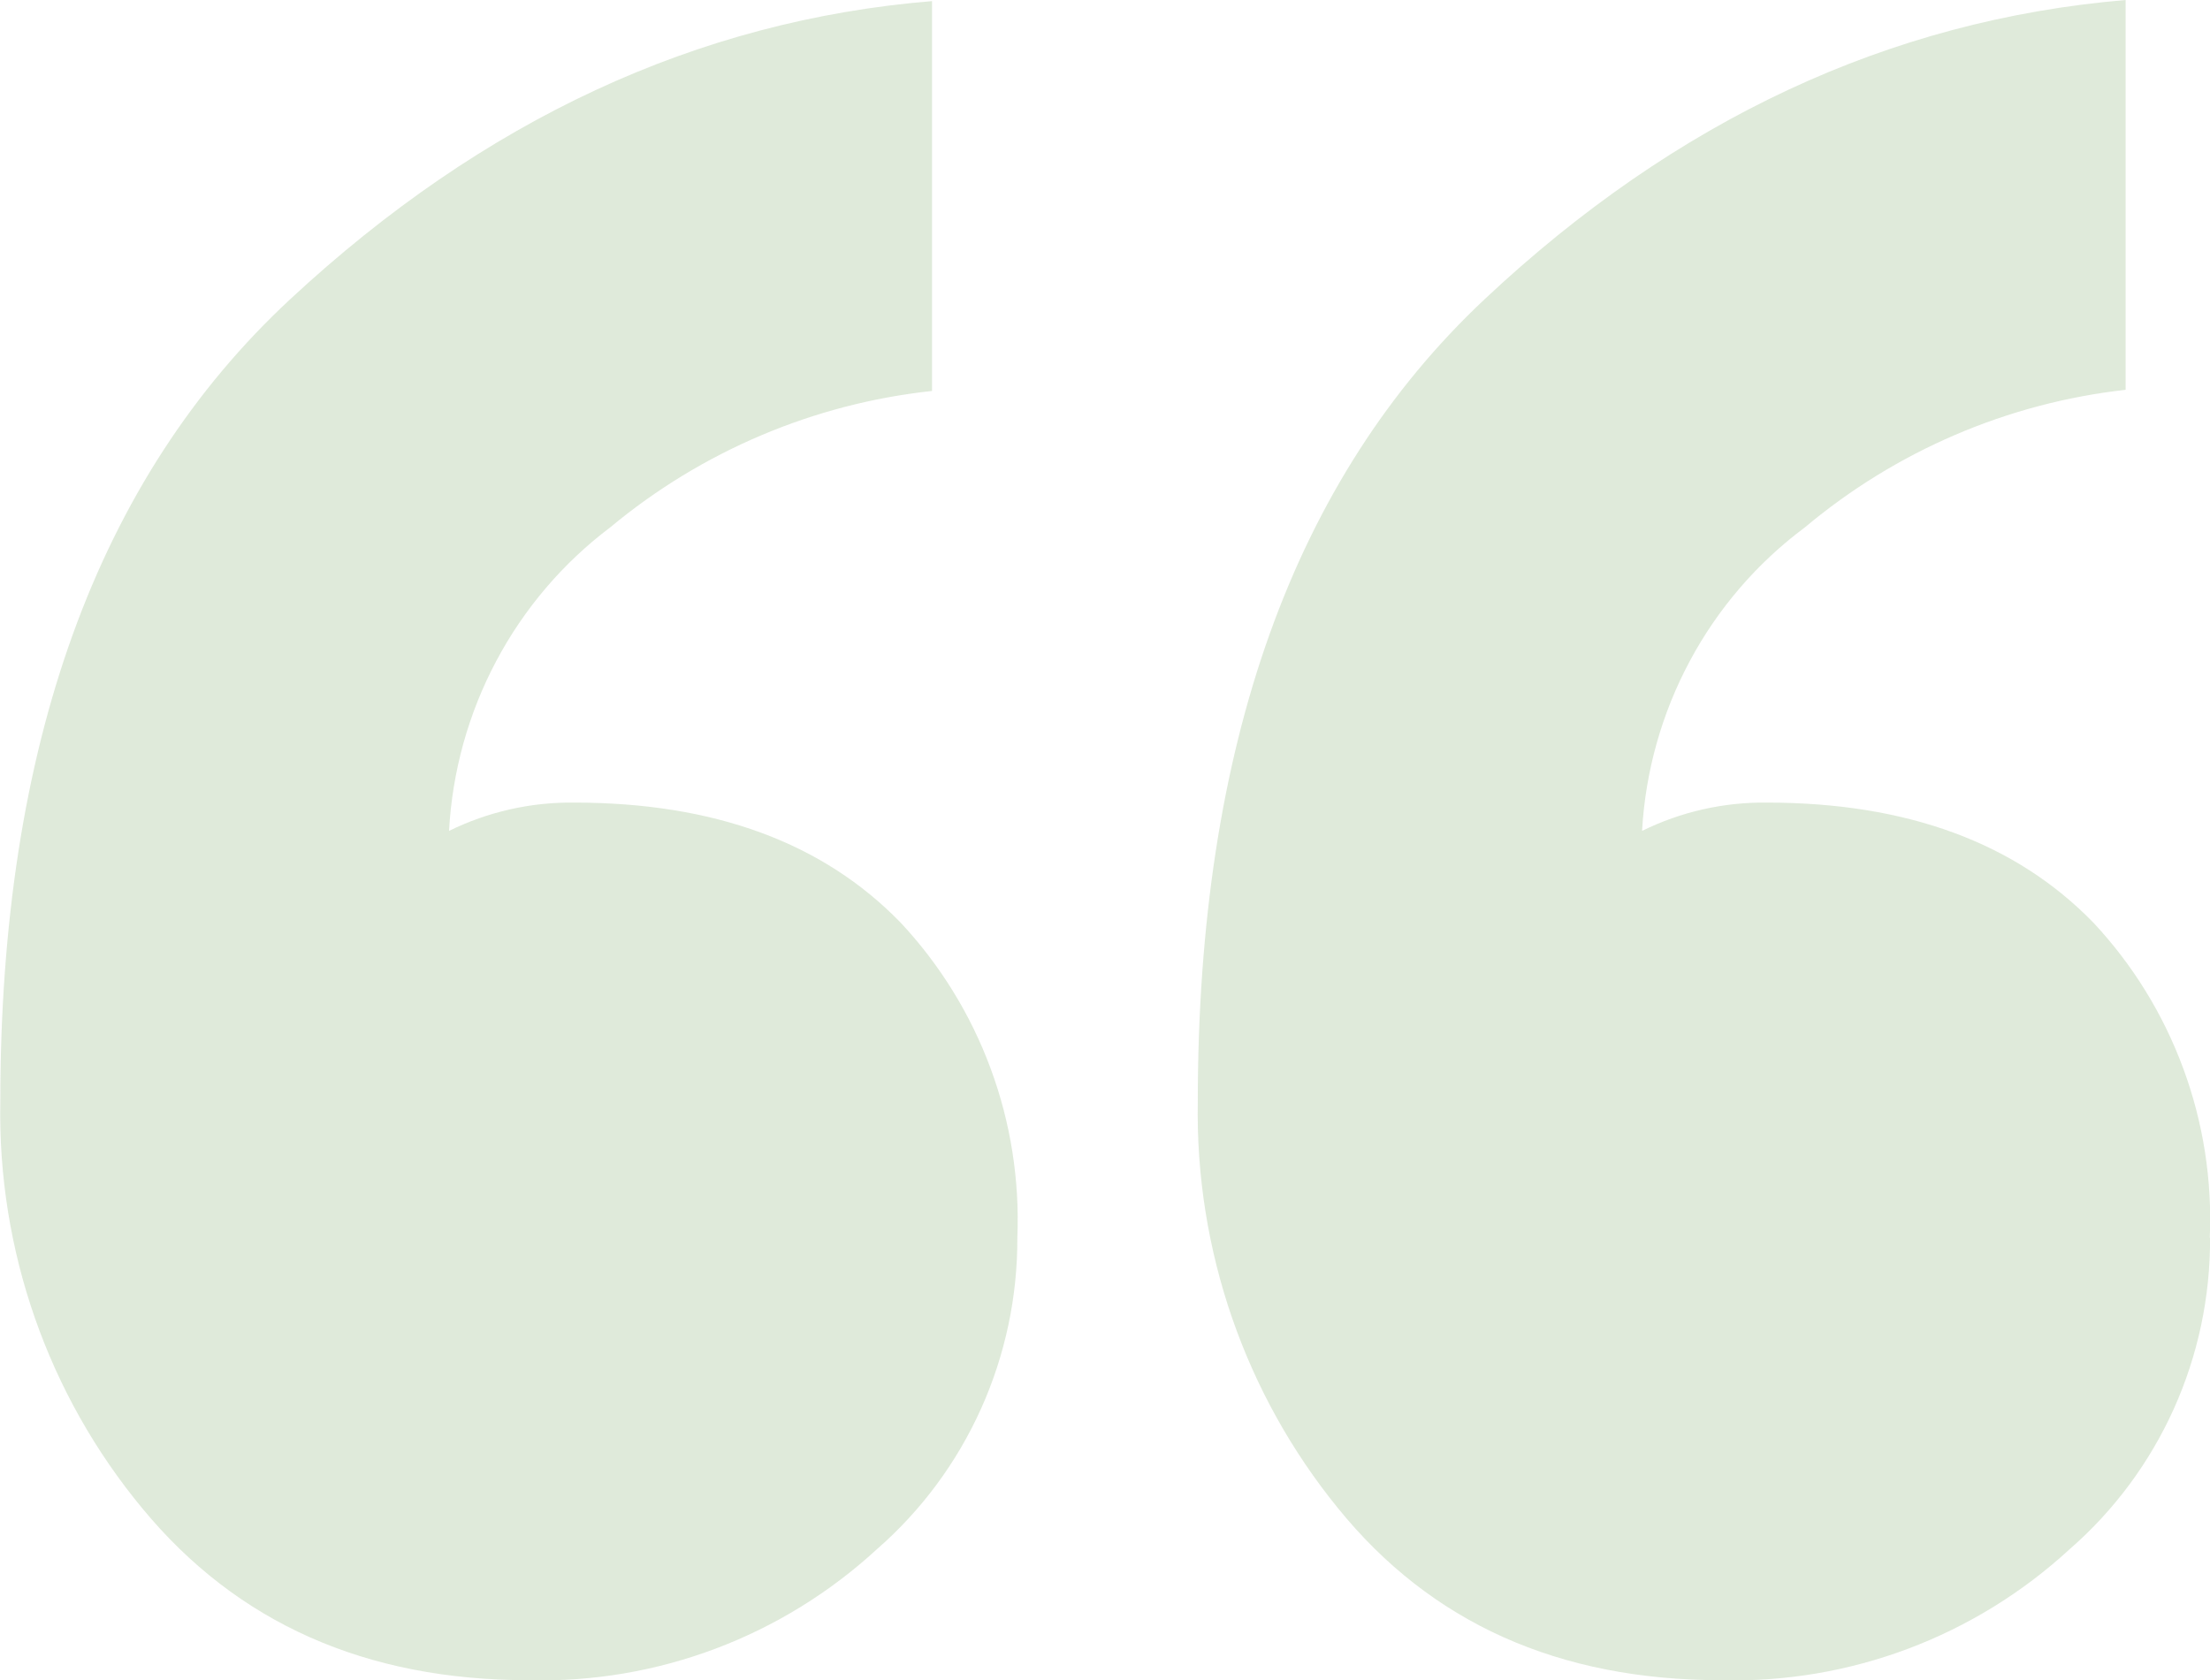 <svg width="71" height="54" viewBox="0 0 71 54" fill="none" xmlns="http://www.w3.org/2000/svg">
<path opacity="0.2" d="M32.684 39.775C32.692 41.672 32.293 43.549 31.515 45.276C30.737 47.004 29.598 48.541 28.176 49.782C25.125 52.592 21.116 54.101 16.987 53.995C11.746 53.995 7.607 52.154 4.572 48.472C1.54 44.812 -0.081 40.169 0.01 35.399C0.01 23.979 3.114 15.384 9.323 9.616C15.532 3.848 22.406 0.655 29.943 0.036V12.564C26.145 12.972 22.549 14.497 19.602 16.949C18.085 18.094 16.835 19.561 15.941 21.246C15.047 22.931 14.53 24.793 14.426 26.702C15.678 26.086 17.055 25.775 18.448 25.792C22.95 25.792 26.448 27.081 28.942 29.658C30.202 31.008 31.183 32.598 31.825 34.336C32.468 36.073 32.76 37.922 32.684 39.775ZM71.002 39.775C71.012 41.673 70.614 43.55 69.836 45.278C69.057 47.005 67.918 48.542 66.494 49.782C63.444 52.592 59.434 54.101 55.305 53.995C50.076 53.995 45.971 52.154 42.989 48.472C39.994 44.794 38.395 40.159 38.481 35.399C38.481 23.979 41.553 15.384 47.696 9.616C53.839 3.848 60.703 0.643 68.289 0V12.527C64.499 12.951 60.915 14.489 57.983 16.949C56.455 18.087 55.194 19.551 54.291 21.237C53.387 22.922 52.862 24.788 52.754 26.702C54.002 26.086 55.377 25.775 56.766 25.792C61.262 25.792 64.76 27.081 67.261 29.658C68.521 31.008 69.5 32.598 70.141 34.336C70.783 36.073 71.072 37.923 70.993 39.775H71.002Z" fill="#629A48"/>
</svg>
